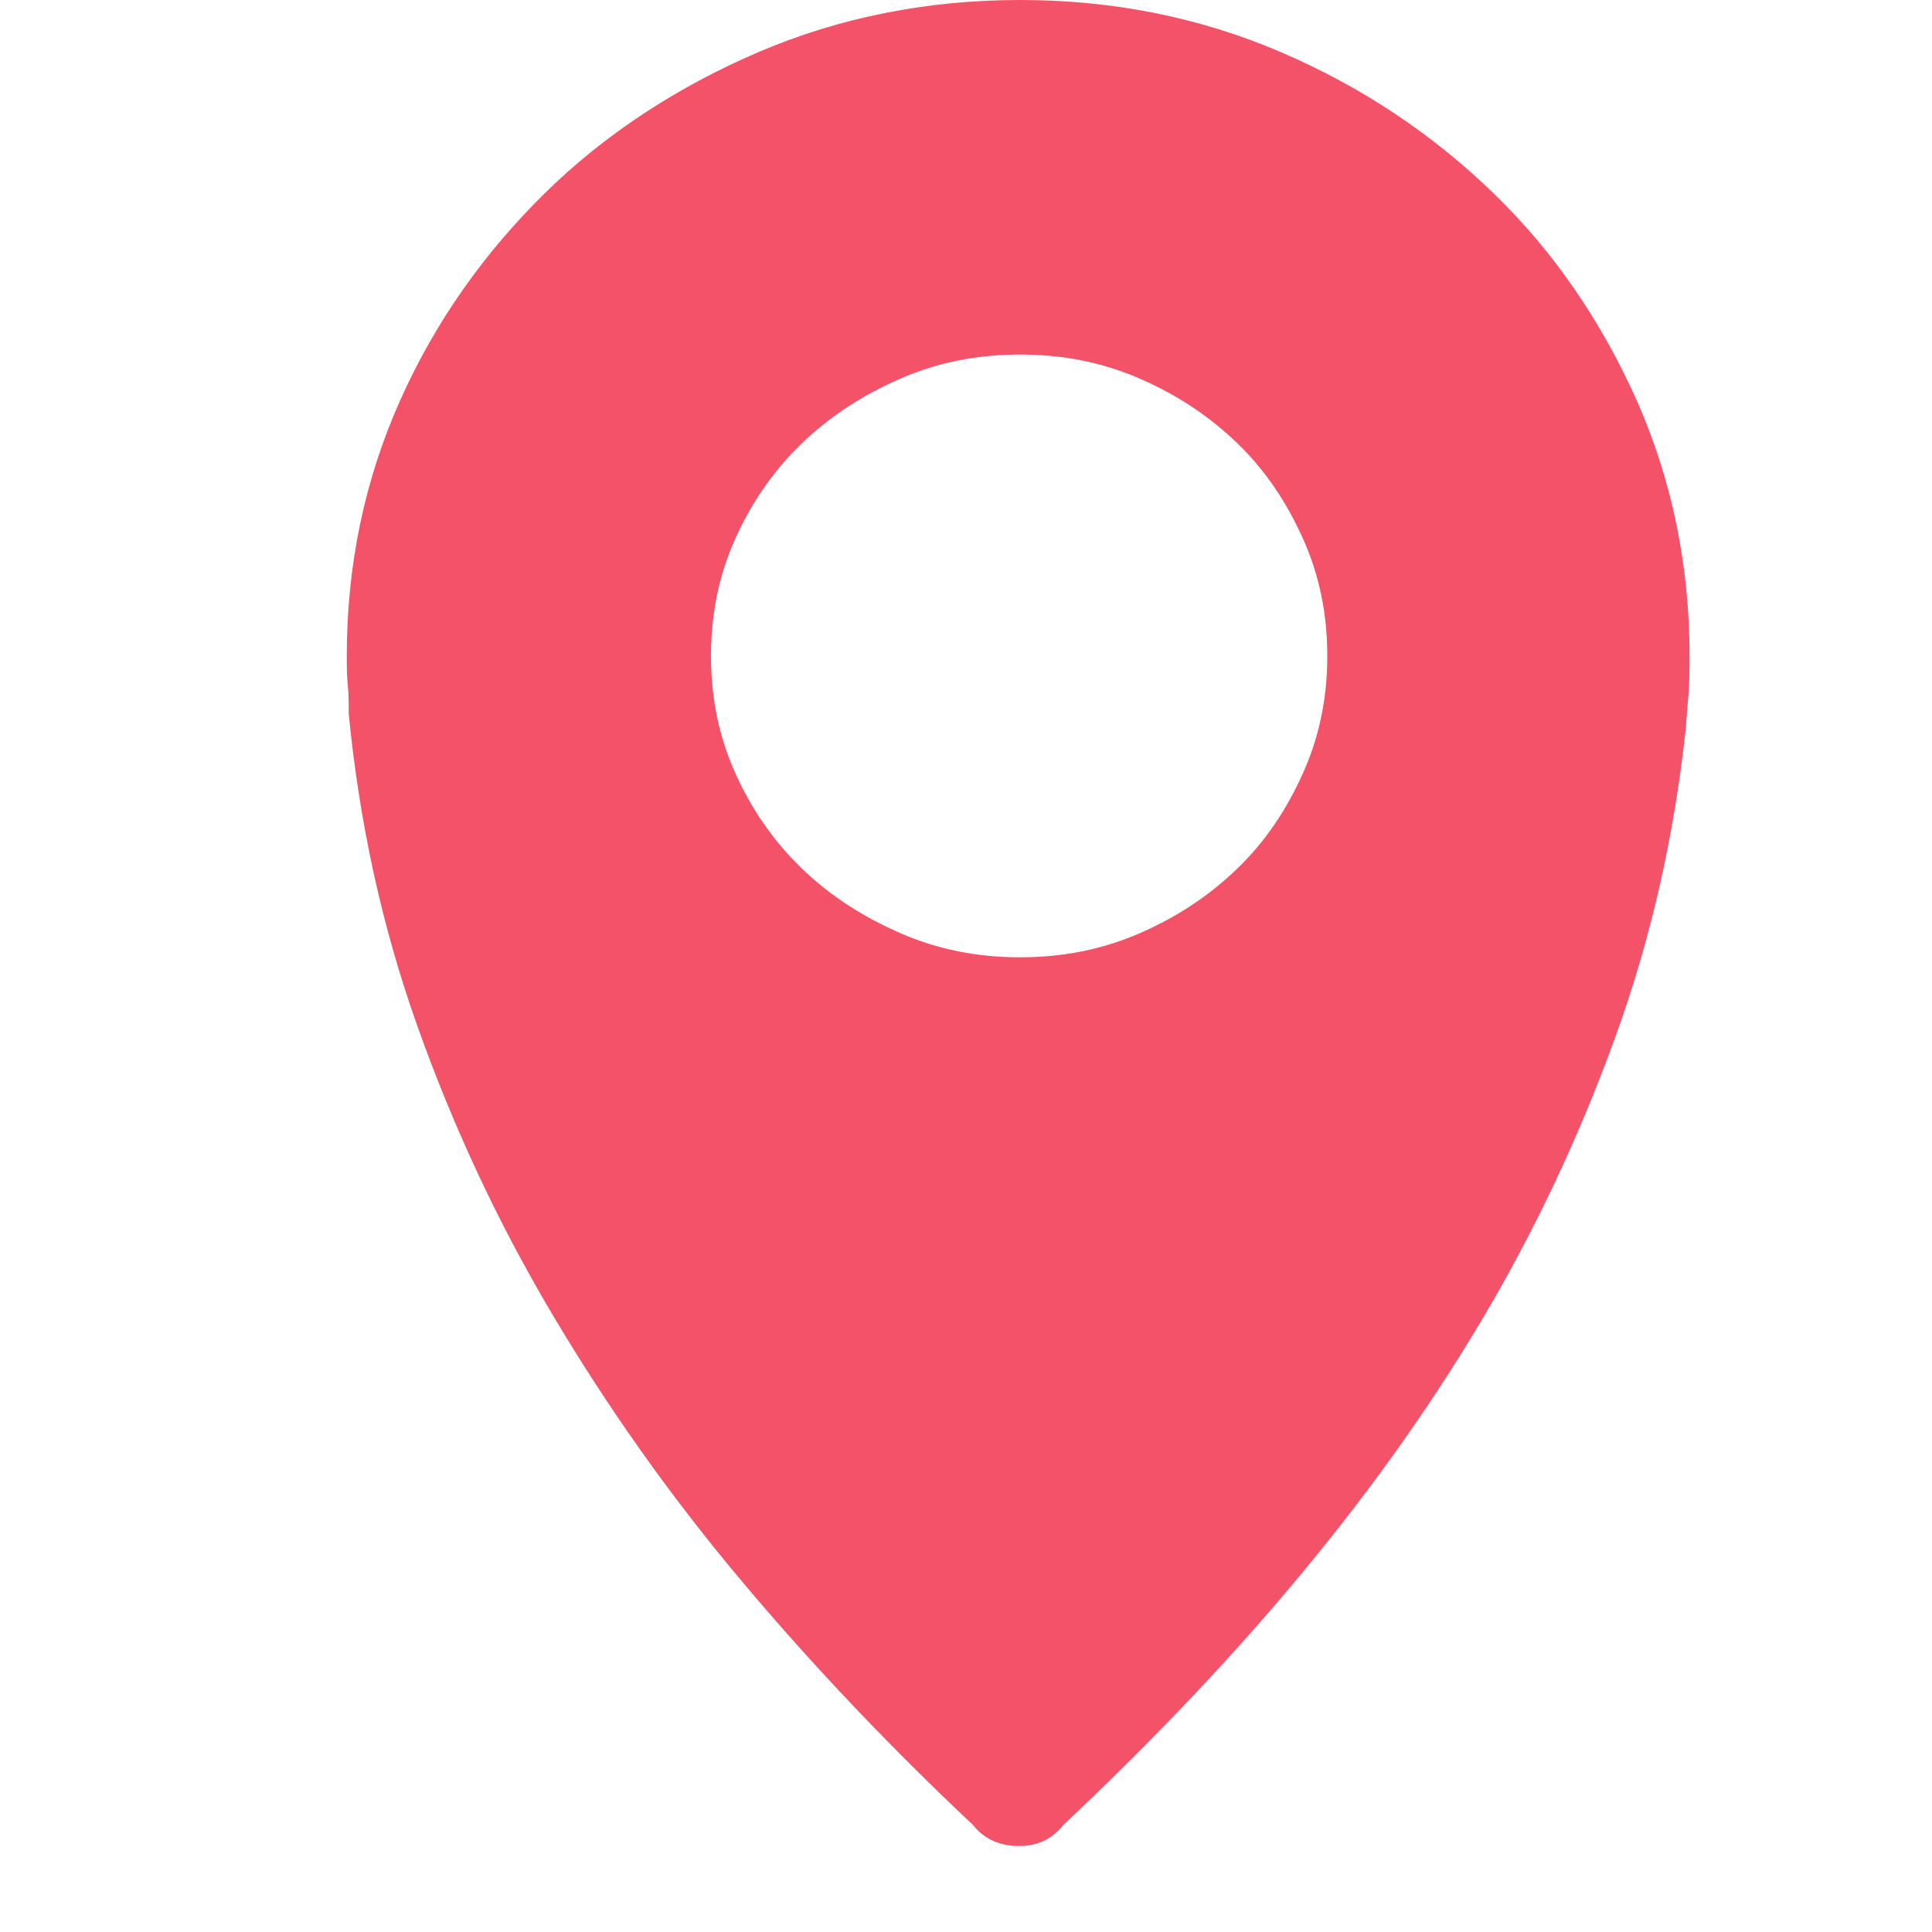 <?xml version="1.0" encoding="utf-8"?>
<!-- Generator: Adobe Illustrator 26.3.1, SVG Export Plug-In . SVG Version: 6.00 Build 0)  -->
<svg version="1.1" id="图层_1" xmlns="http://www.w3.org/2000/svg" xmlns:xlink="http://www.w3.org/1999/xlink" x="0px" y="0px"
	 viewBox="0 0 200 200" style="enable-background:new 0 0 200 200;" xml:space="preserve">
<style type="text/css">
	.st0{fill:#F45268;}
</style>
<path class="st0" d="M174.9,67.9c0,1.3,0,2.6-0.1,3.8c-0.1,1.2-0.2,2.5-0.3,3.8c-1.2,11.1-3.6,21.7-7.3,31.9s-8.3,20-13.9,29.4
	c-5.6,9.4-12.1,18.4-19.4,27.1c-7.3,8.7-15.3,17-23.8,25c-1.2,1.5-2.7,2.2-4.6,2.2c-2,0-3.6-0.7-4.8-2.2c-8.5-8-16.5-16.4-23.9-25.2
	c-7.4-8.8-13.9-18-19.6-27.6s-10.3-19.5-14-29.9s-6-21.1-7.1-32.3c0-1.1,0-2.1-0.1-3c-0.1-0.9-0.1-1.9-0.1-3
	c0-9.3,1.8-18.1,5.5-26.4S50.2,26.1,56.4,20S70.1,9,78.5,5.4S96,0,105.6,0c9.6,0,18.6,1.8,27,5.4s15.7,8.5,22,14.6
	s11.2,13.3,14.9,21.6C173.1,49.8,174.9,58.6,174.9,67.9z M105.6,99.1c4.4,0,8.5-0.8,12.4-2.5c3.9-1.7,7.2-3.9,10.1-6.7
	s5.1-6.1,6.8-9.9c1.7-3.8,2.5-7.8,2.5-12.1c0-4.3-0.8-8.3-2.5-12.1c-1.7-3.8-3.9-7.1-6.8-9.9s-6.2-5-10.1-6.7
	c-3.9-1.7-8-2.5-12.4-2.5c-4.4,0-8.5,0.8-12.4,2.5c-3.9,1.7-7.3,3.9-10.2,6.7c-2.9,2.8-5.2,6.1-6.9,9.9c-1.7,3.8-2.5,7.8-2.5,12.1
	c0,4.3,0.8,8.3,2.5,12.1c1.7,3.8,4,7.1,6.9,9.9c2.9,2.8,6.3,5,10.2,6.7C97.1,98.3,101.2,99.1,105.6,99.1z"/>
</svg>
